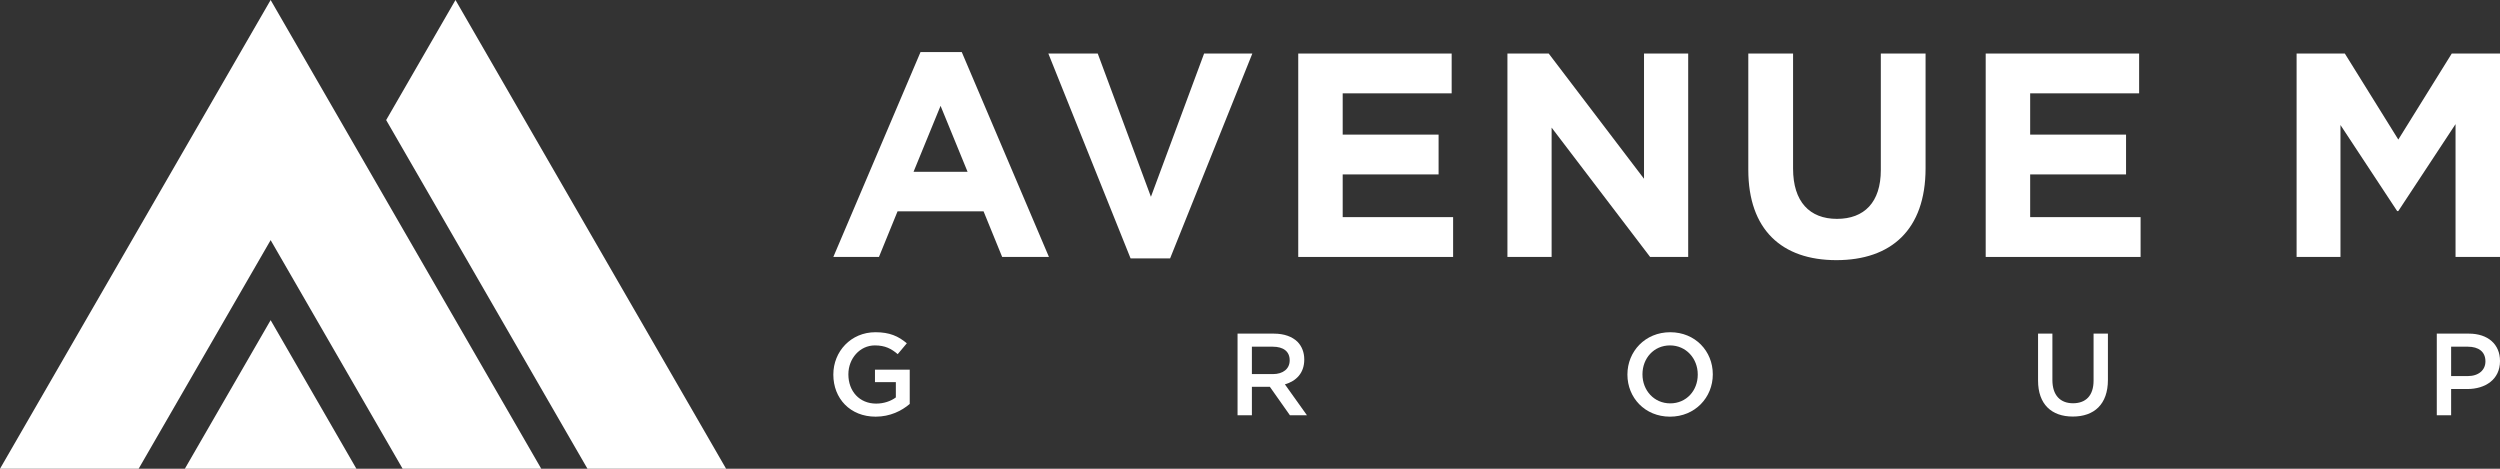 <svg xmlns="http://www.w3.org/2000/svg" width="800" height="150" viewBox="0 0 800 150" fill="none"><rect x="0" y="0" width="800" height="150" fill="#333333" stroke="none"/><path d="M86.604 0L81.332 9.129L64.421 38.419L59.15 47.55L57.026 51.226L51.758 60.354L34.847 89.646L29.575 98.774L27.45 102.451L22.181 111.581L5.272 140.869L0 149.999H44.364L49.633 140.869L57.026 128.062L66.544 111.581L73.938 98.774L79.21 89.646L86.604 76.838L93.997 89.646L99.265 98.774L106.661 111.581L116.178 128.062L123.571 140.869L128.843 150H173.204L167.935 140.869L151.024 111.581L145.754 102.451L143.629 98.774L138.358 89.646L121.447 60.354L116.178 51.226L114.053 47.55L108.785 38.419L91.874 9.129L86.604 0V0Z" fill="white"></path><path d="M145.755 0L140.484 9.129L123.571 38.419L128.844 47.55L136.237 60.354L145.755 76.839L153.149 89.646L158.417 98.774L165.812 111.581L175.328 128.065L182.723 140.871L187.992 150H232.355L227.085 140.869L210.174 111.581L204.905 102.451L202.78 98.774L197.509 89.646L180.598 60.354L175.328 51.225L173.205 47.55L167.935 38.419L151.024 9.129L145.755 0V0Z" fill="white"></path><path d="M81.332 111.581L64.42 140.869L59.15 149.999L69.688 150L103.513 149.999H114.052L108.784 140.871L91.875 111.581L86.603 102.451L81.331 111.581H81.332Z" fill="white"></path><path d="M309.625 54.981L300.981 33.867L292.332 54.981H309.625ZM294.564 16.667H307.768L335.66 82.221H320.693L314.739 67.624H287.218L281.266 82.221H266.667L294.564 16.667Z" fill="white"></path><path d="M335.471 17.132H351.276L368.297 62.975L385.311 17.132H400.748L374.433 82.689H361.786L335.471 17.132Z" fill="white"></path><path d="M415.437 17.132H464.531V29.869H429.66V43.076H460.348V55.814H429.66V69.48H464.996V82.222H415.437V17.132Z" fill="white"></path><path d="M482.379 17.132H495.589L526.085 57.208V17.132H540.221V82.222H528.038L496.517 40.839V82.222H482.378V17.132H482.379Z" fill="white"></path><path d="M559.458 54.325V17.132H573.782V53.953C573.782 64.554 579.08 70.037 587.825 70.037C596.565 70.037 601.862 64.739 601.862 54.417V17.132H616.183V53.86C616.183 73.571 605.118 83.246 587.634 83.246C570.155 83.246 559.458 73.48 559.458 54.325Z" fill="white"></path><path d="M635.424 17.132H684.521V29.869H649.653V43.076H680.335V55.814H649.653V69.48H684.988V82.222H635.424V17.132Z" fill="white"></path><path d="M734.911 17.132H750.349L767.46 44.657L784.564 17.131H800V82.221H785.772V39.724L767.46 67.531H767.085L748.951 40.006V82.221H734.911V17.131V17.132Z" fill="white"></path><path d="M266.667 119.897V119.822C266.667 112.508 272.266 106.312 280.139 106.312C284.693 106.312 287.492 107.582 290.179 109.857L287.268 113.329C285.253 111.613 283.275 110.531 279.953 110.531C275.139 110.531 271.482 114.747 271.482 119.749V119.822C271.482 125.196 275.027 129.153 280.364 129.153C282.827 129.153 285.067 128.369 286.671 127.175V122.286H279.991V118.293H291.113V129.265C288.538 131.467 284.842 133.333 280.216 133.333C272.042 133.333 266.667 127.511 266.667 119.897Z" fill="white"></path><path d="M407.324 119.711C410.609 119.711 412.698 117.995 412.698 115.343V115.271C412.698 112.47 410.684 110.942 407.288 110.942H400.606V119.711H407.323H407.324ZM396.016 106.761H407.661C410.945 106.761 413.521 107.731 415.2 109.374C416.581 110.79 417.364 112.732 417.364 115.008V115.083C417.364 119.375 414.789 121.95 411.17 122.995L418.224 132.885H412.774L406.356 123.779H400.607V132.885H396.016V106.761Z" fill="white"></path><path d="M543.28 119.897V119.822C543.28 114.747 539.584 110.531 534.396 110.531C529.209 110.531 525.591 114.672 525.591 119.749V119.822C525.591 124.9 529.284 129.078 534.471 129.078C539.659 129.078 543.28 124.972 543.28 119.897ZM520.775 119.897V119.822C520.775 112.469 526.448 106.312 534.471 106.312C542.496 106.312 548.095 112.396 548.095 119.749V119.822C548.095 127.175 542.421 133.333 534.396 133.333C526.373 133.333 520.775 127.25 520.775 119.897Z" fill="white"></path><path d="M652.177 121.8V106.761H656.768V121.614C656.768 126.465 659.268 129.042 663.374 129.042C667.442 129.042 669.943 126.615 669.943 121.8V106.761H674.534V121.577C674.534 129.377 670.13 133.296 663.299 133.296C656.506 133.296 652.177 129.377 652.177 121.8Z" fill="white"></path><path d="M789.699 120.345C793.171 120.345 795.336 118.406 795.336 115.681V115.606C795.336 112.546 793.134 110.94 789.699 110.94H784.361V120.345H789.699ZM779.772 106.761H790.074C796.195 106.761 800 110.231 800 115.495V115.568C800 121.427 795.297 124.488 789.552 124.488H784.361V132.885H779.772V106.761Z" fill="white"></path></svg>